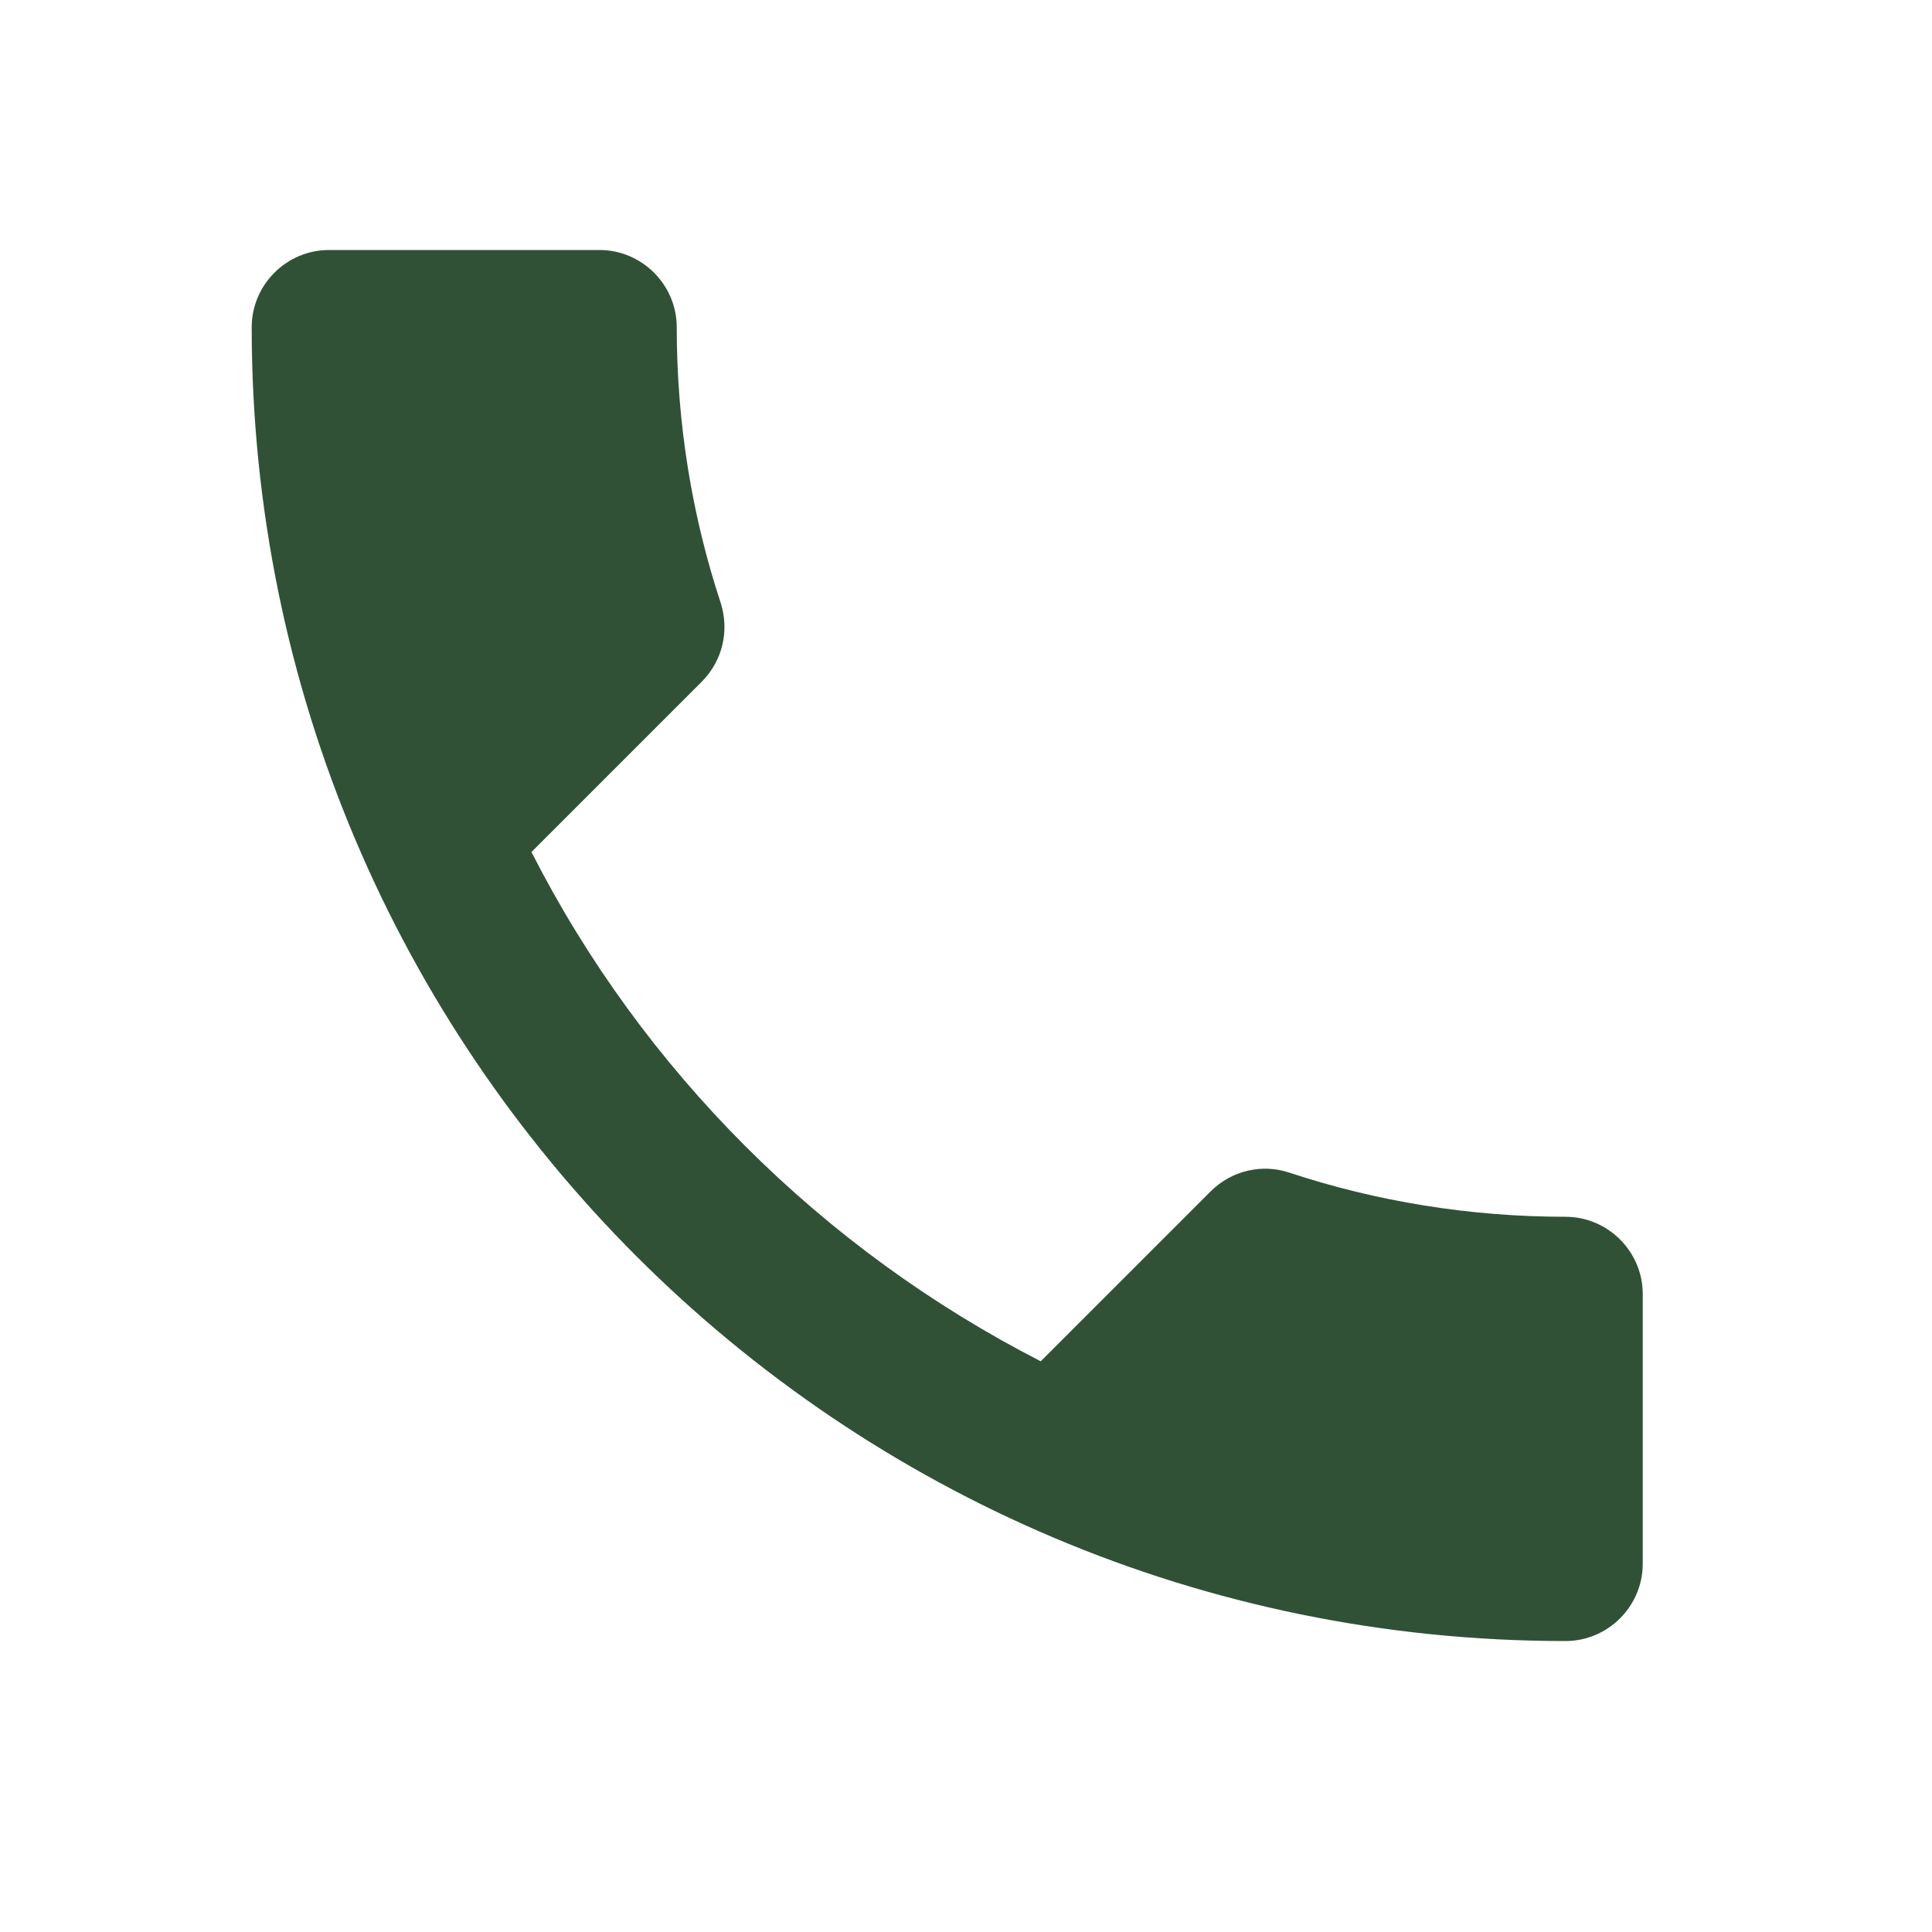 <?xml version="1.0" encoding="UTF-8"?> <svg xmlns="http://www.w3.org/2000/svg" width="25" height="25" viewBox="0 0 25 25" fill="none"><path d="M6.877 11.025C8.317 13.855 10.637 16.165 13.467 17.615L15.667 15.415C15.937 15.145 16.337 15.055 16.687 15.175C17.807 15.545 19.017 15.745 20.257 15.745C20.807 15.745 21.257 16.195 21.257 16.745V20.235C21.257 20.785 20.807 21.235 20.257 21.235C10.867 21.235 3.257 13.625 3.257 4.235C3.257 3.685 3.707 3.235 4.257 3.235H7.757C8.307 3.235 8.757 3.685 8.757 4.235C8.757 5.485 8.957 6.685 9.327 7.805C9.437 8.155 9.357 8.545 9.077 8.825L6.877 11.025Z" fill="#305136"></path></svg> 